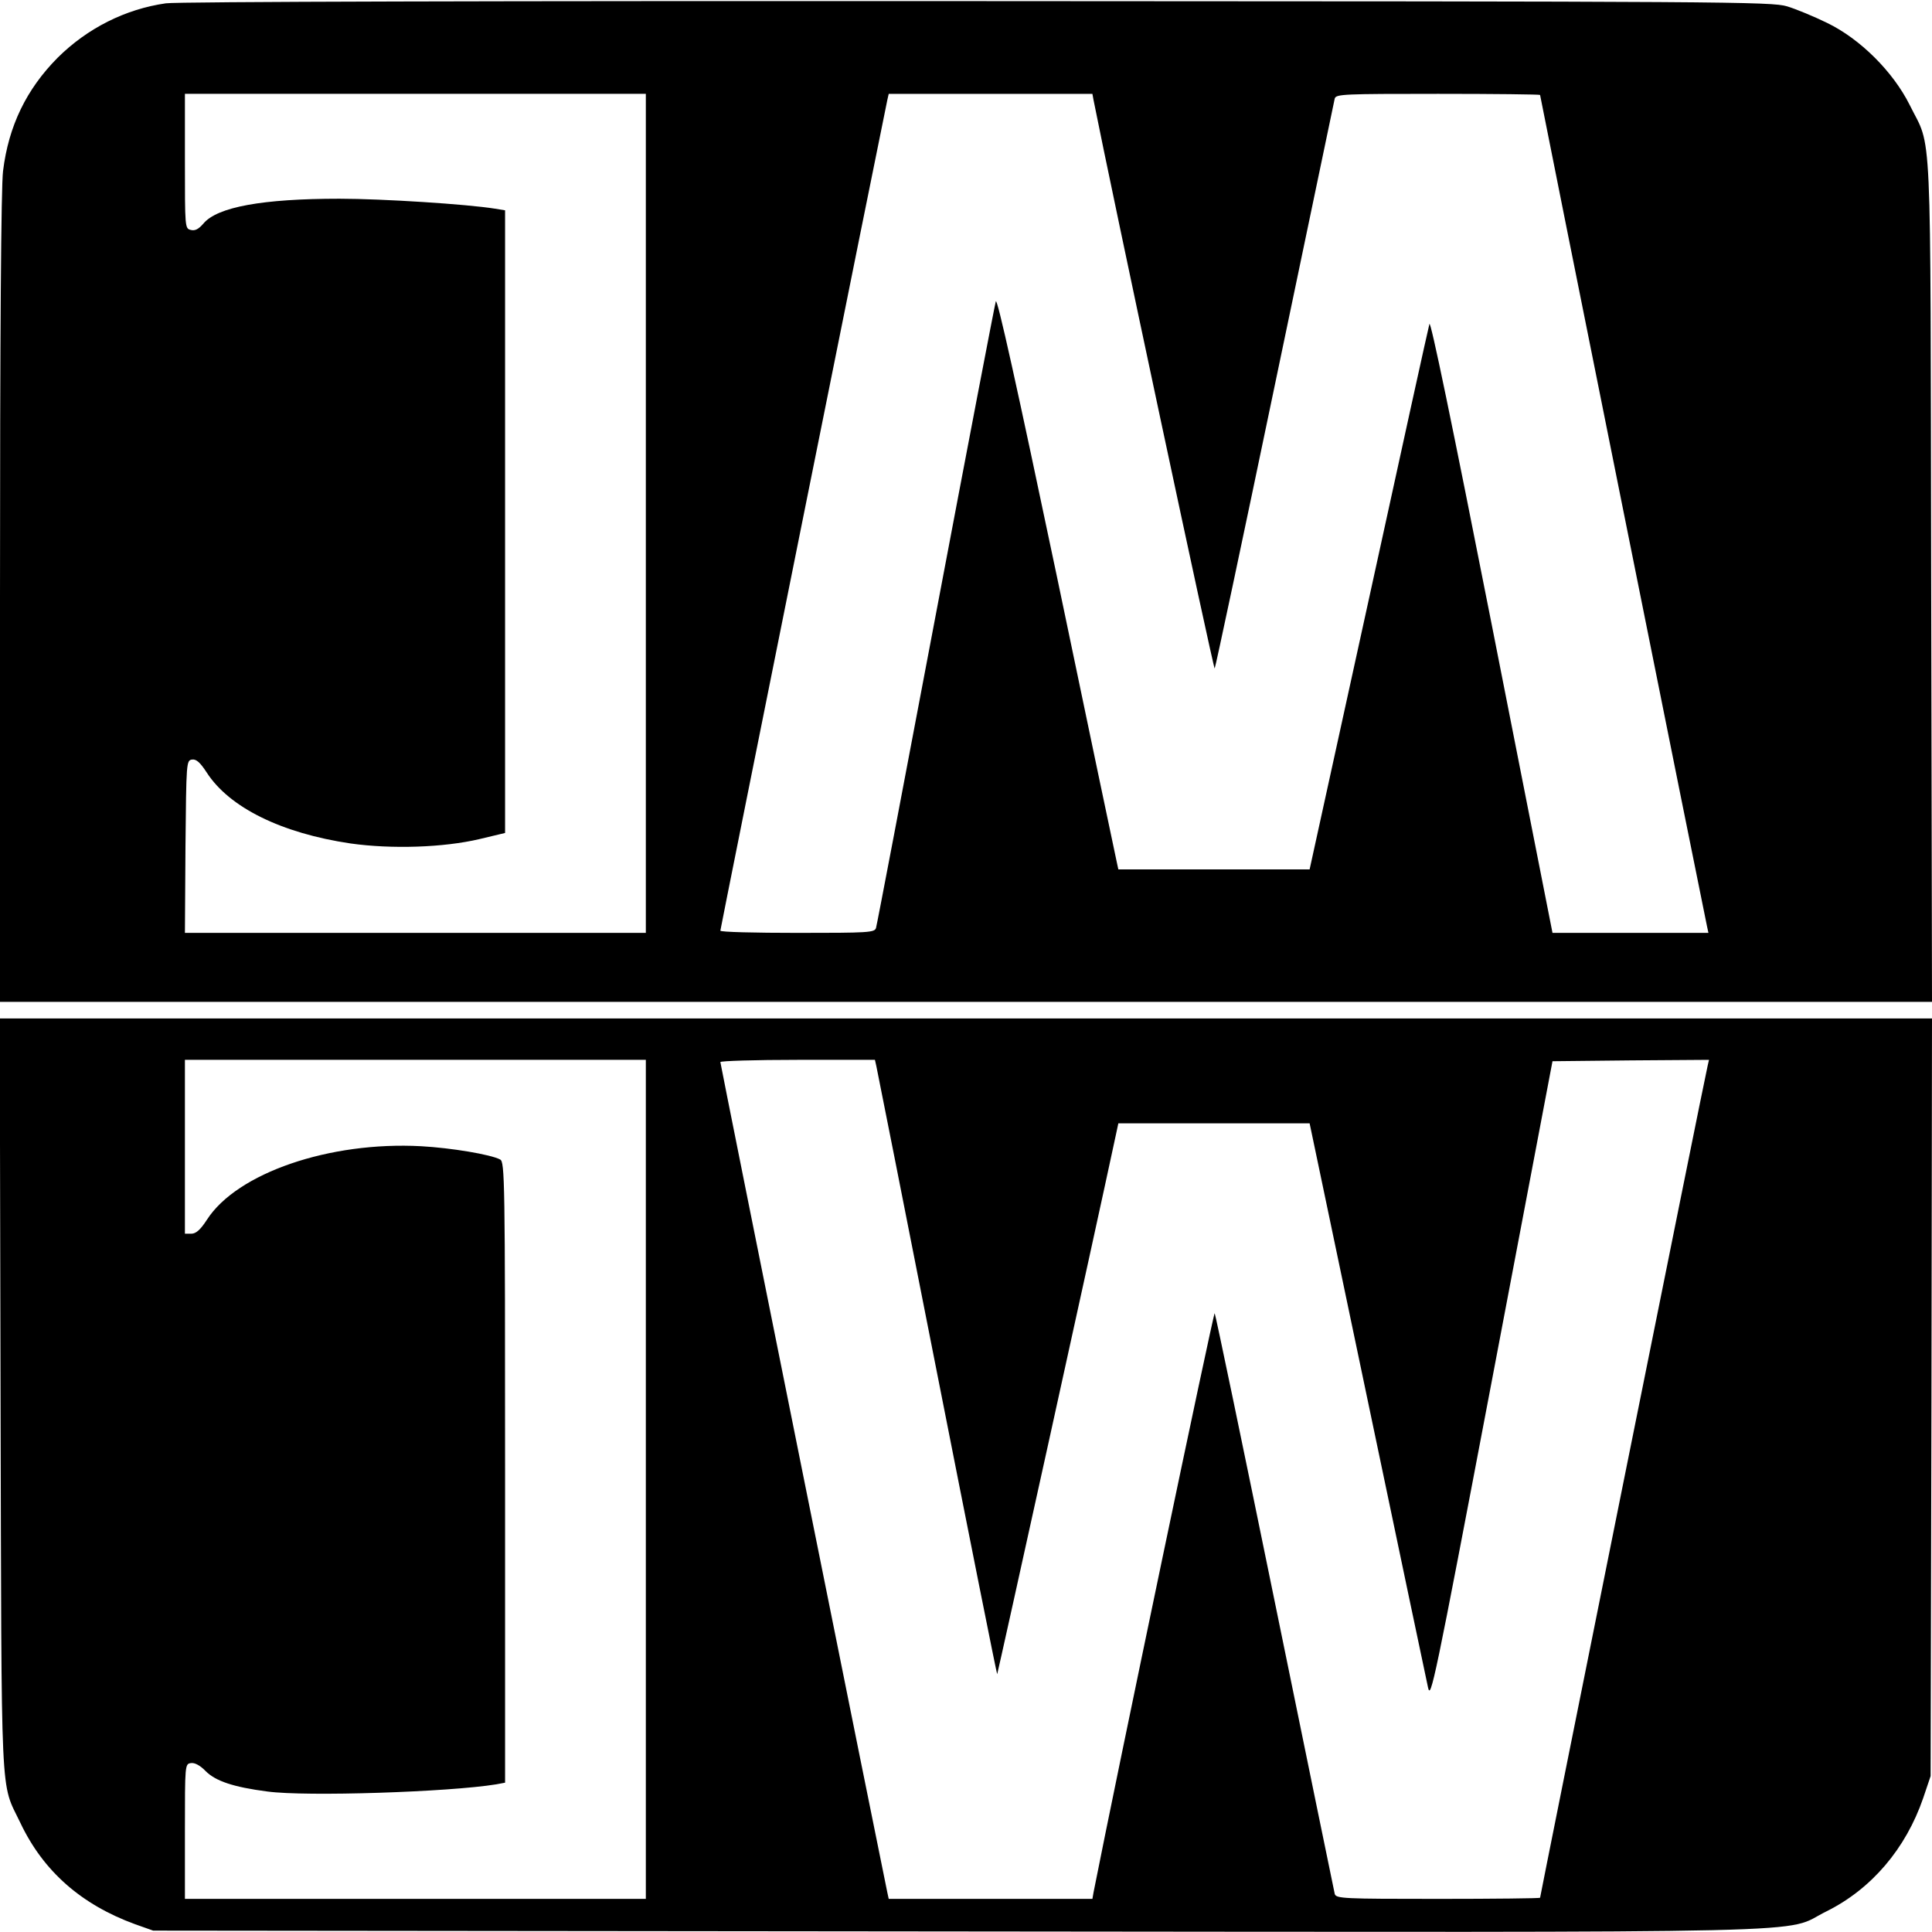 <?xml version="1.0" standalone="no"?>
<!DOCTYPE svg PUBLIC "-//W3C//DTD SVG 20010904//EN"
 "http://www.w3.org/TR/2001/REC-SVG-20010904/DTD/svg10.dtd">
<svg version="1.0" xmlns="http://www.w3.org/2000/svg"
 width="700pt" height="700pt" viewBox="0 0 700 700"
 preserveAspectRatio="xMidYMid meet">
<g transform="translate(0,700) scale(0.1,-0.1)"
fill="#000000" stroke="none">
<path d="M601 6988 c-147 -21 -284 -90 -392 -197 -113 -114 -178 -247 -198
-411 -7 -56 -11 -580 -11 -1547 l0 -1463 3500 0 3500 0 -3 1528 c-3 1712 4
1555 -78 1722 -60 120 -179 239 -299 297 -47 23 -112 50 -145 60 -57 17 -205
18 -2935 19 -1710 1 -2901 -2 -2939 -8z m1739 -1848 l0 -1520 -835 0 -835 0 2
313 c3 306 3 312 24 315 15 2 29 -10 53 -47 82 -127 271 -220 521 -257 149
-21 337 -15 468 16 l92 22 0 1128 0 1128 -37 6 c-99 16 -406 36 -563 36 -279
0 -443 -30 -493 -90 -18 -21 -31 -27 -46 -23 -21 5 -21 9 -21 249 l0 244 835
0 835 0 0 -1520z m1622 1498 c63 -319 435 -2065 439 -2060 3 4 101 466 218
1027 117 561 215 1028 217 1038 5 16 31 17 375 17 203 0 369 -2 369 -4 0 -5
598 -2984 605 -3013 l5 -23 -282 0 -283 0 -220 1116 c-145 735 -222 1107 -226
1090 -4 -14 -103 -464 -220 -1000 l-214 -976 -346 0 -347 0 -5 23 c-3 12 -101
480 -218 1040 -145 690 -216 1011 -221 995 -4 -13 -102 -525 -218 -1138 -116
-613 -213 -1123 -216 -1132 -5 -17 -27 -18 -285 -18 -153 0 -279 3 -279 8 0 7
595 2966 605 3010 l5 22 369 0 369 0 4 -22z"/>
<path d="M2 1948 c4 -1517 -2 -1398 72 -1553 83 -175 221 -296 416 -367 l65
-23 2913 -3 c3262 -3 2983 -9 3150 73 163 81 287 227 350 410 l27 80 3 1373 2
1372 -3500 0 -3501 0 3 -1362z m2338 -308 l0 -1520 -835 0 -835 0 0 244 c0
243 0 245 22 248 13 2 33 -8 53 -29 36 -36 100 -58 224 -74 140 -19 657 -2
829 26 l32 6 0 1124 c0 1065 -1 1125 -18 1134 -34 18 -177 42 -286 48 -332 18
-667 -97 -776 -266 -24 -37 -40 -51 -57 -51 l-23 0 0 315 0 315 835 0 835 0 0
-1520z m835 1498 c3 -13 102 -513 220 -1112 118 -599 216 -1090 218 -1092 1
-2 356 1607 430 1954 l9 42 347 0 346 0 209 -997 c115 -549 214 -1020 220
-1047 10 -46 22 10 231 1110 l220 1159 284 3 283 2 -5 -22 c-7 -25 -607 -3008
-607 -3014 0 -2 -166 -4 -369 -4 -344 0 -370 1 -375 18 -2 9 -100 485 -217
1057 -117 572 -215 1043 -218 1047 -4 5 -356 -1678 -439 -2099 l-4 -23 -369 0
-369 0 -5 23 c-10 44 -605 3001 -605 3009 0 4 126 8 280 8 l280 0 5 -22z"/>
</g>
</svg>
